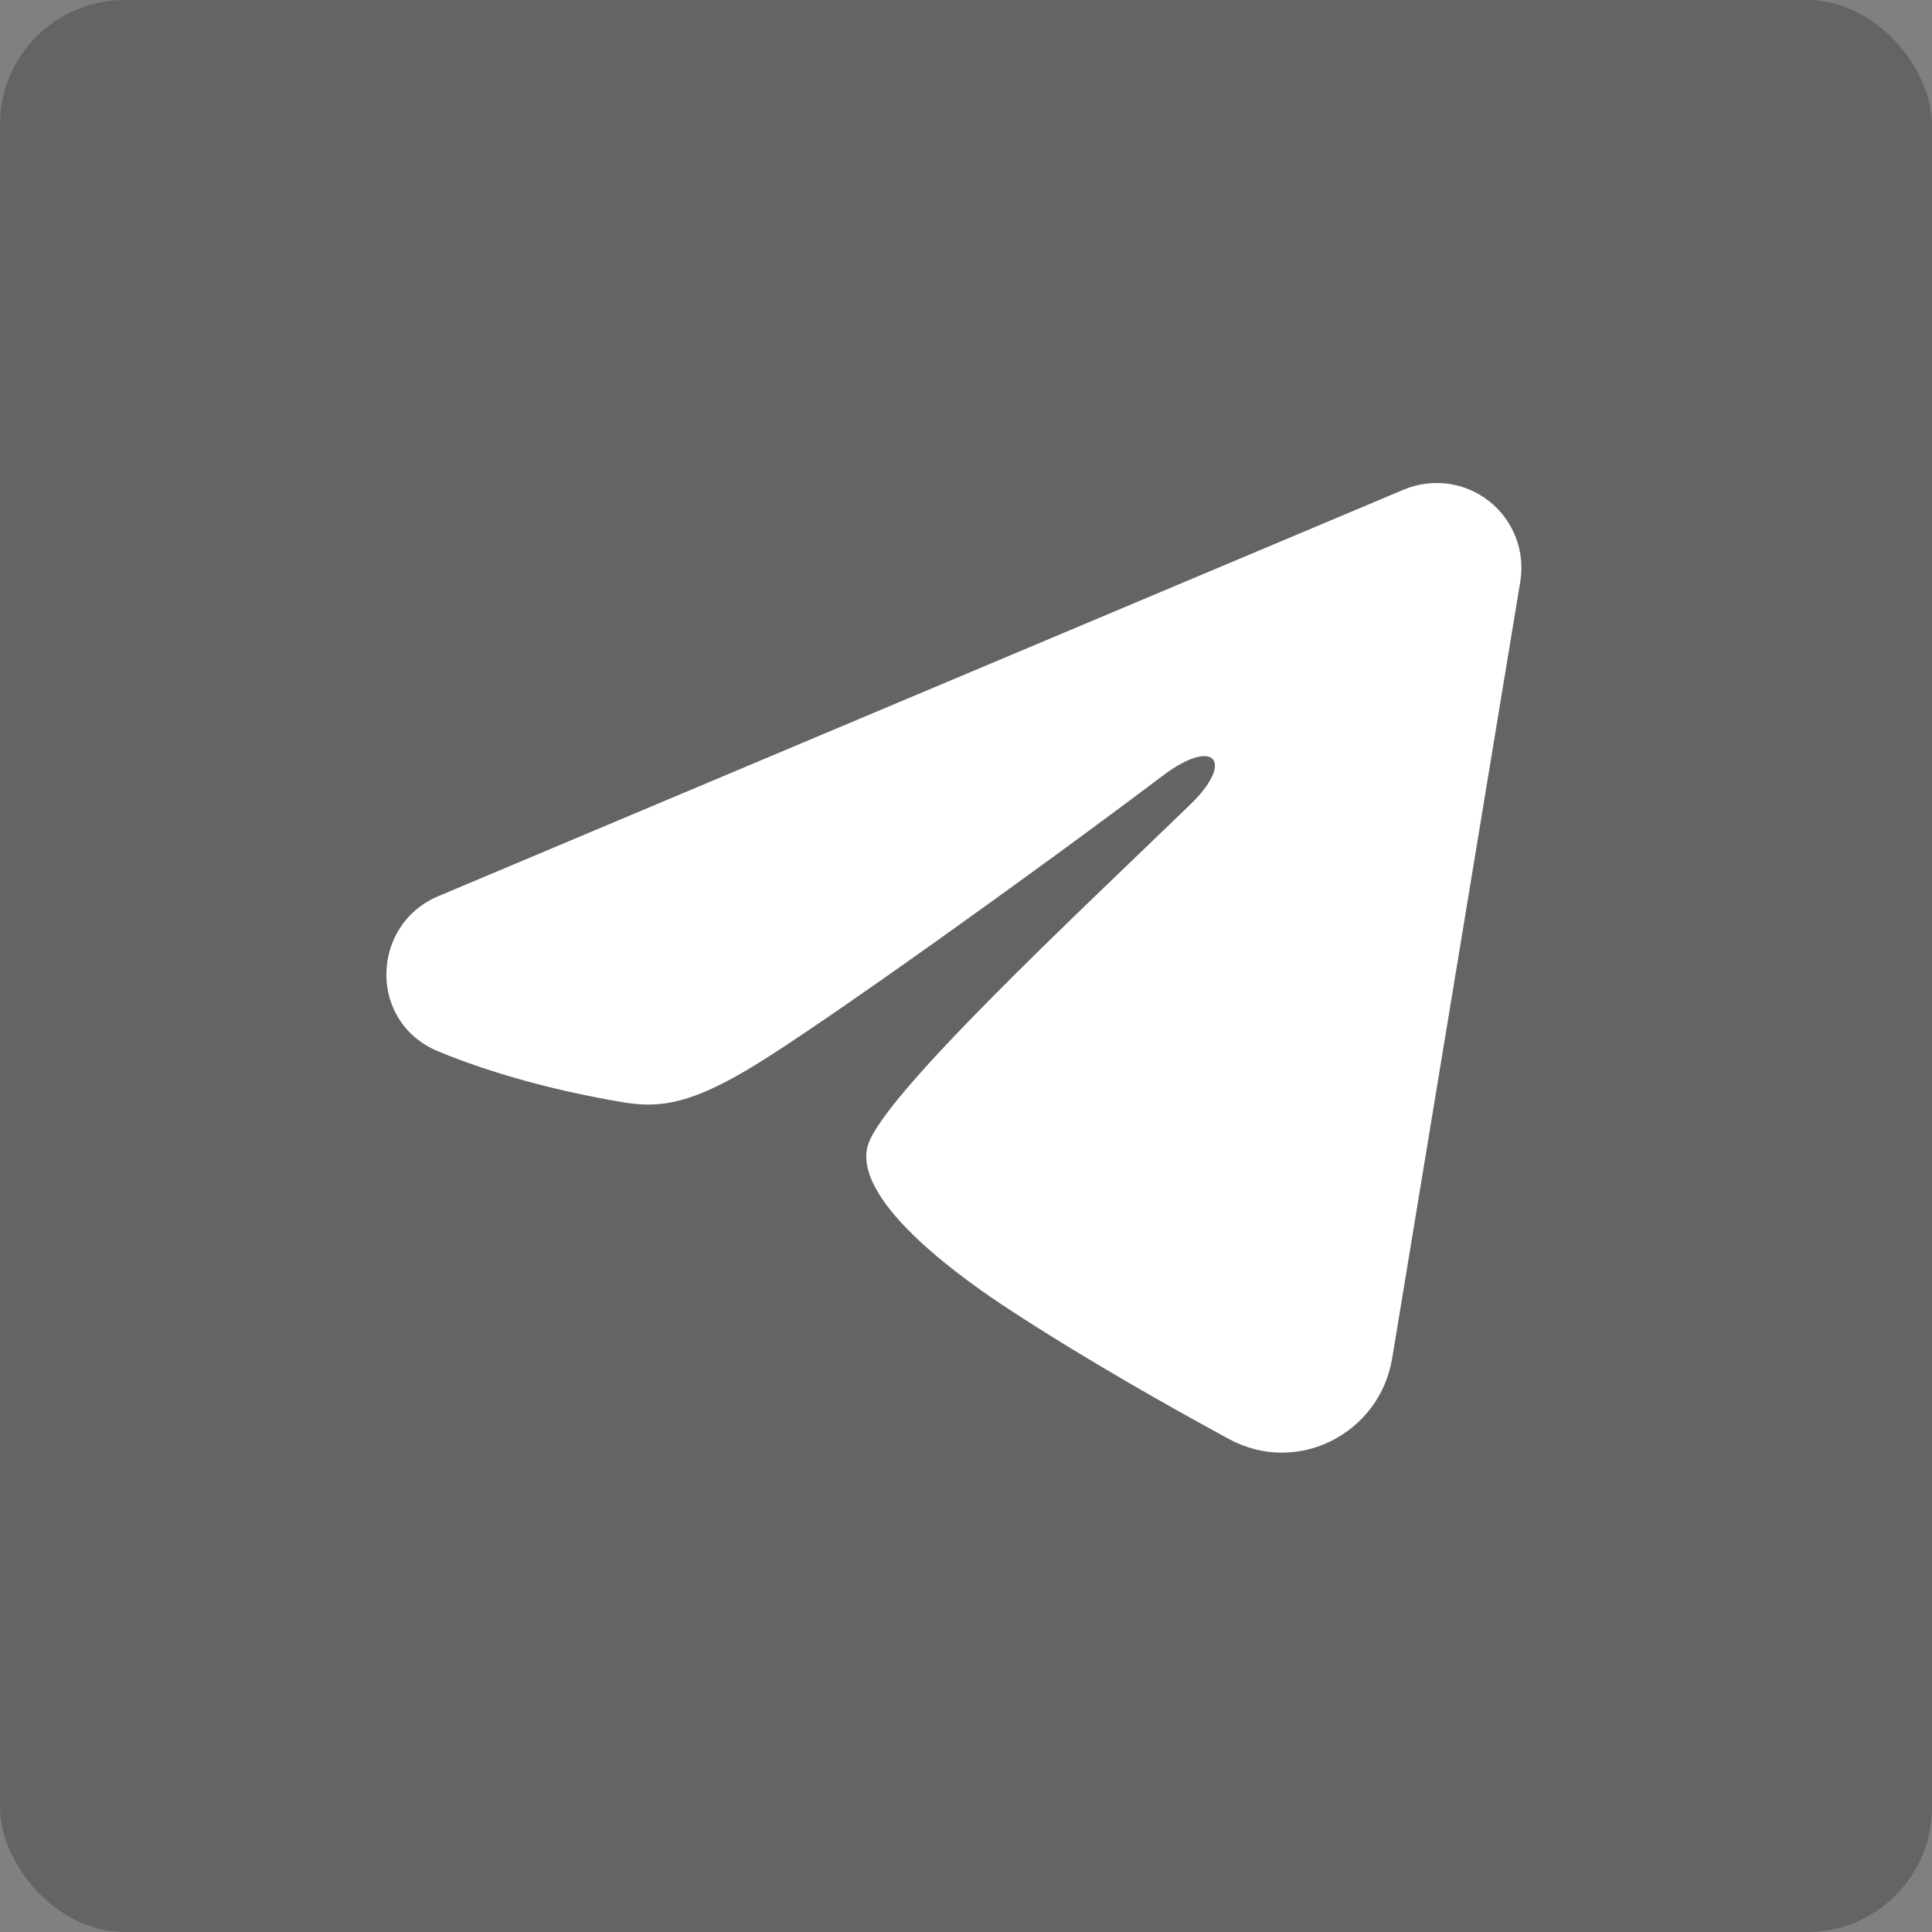 <?xml version="1.0" encoding="UTF-8"?> <svg xmlns="http://www.w3.org/2000/svg" width="31" height="31" viewBox="0 0 31 31" fill="none"><rect x="0" y="0" width="31" height="31" fill="#808080" stroke="none"/><rect width="31" height="31" rx="2" fill="black" fill-opacity="0.22"></rect><path fill-rule="evenodd" clip-rule="evenodd" d="M22.525 7.856C22.749 7.762 22.994 7.73 23.235 7.762C23.476 7.795 23.703 7.891 23.894 8.042C24.085 8.192 24.232 8.391 24.32 8.618C24.408 8.844 24.433 9.09 24.394 9.33L22.338 21.796C22.139 22.998 20.82 23.688 19.717 23.089C18.795 22.588 17.424 21.816 16.192 21.01C15.576 20.607 13.688 19.316 13.92 18.397C14.12 17.611 17.291 14.659 19.104 12.904C19.815 12.214 19.491 11.816 18.651 12.451C16.565 14.025 13.215 16.42 12.108 17.095C11.131 17.689 10.622 17.791 10.013 17.689C8.902 17.504 7.872 17.218 7.031 16.869C5.895 16.398 5.95 14.836 7.03 14.381L22.525 7.856Z" fill="white"></path></svg> 